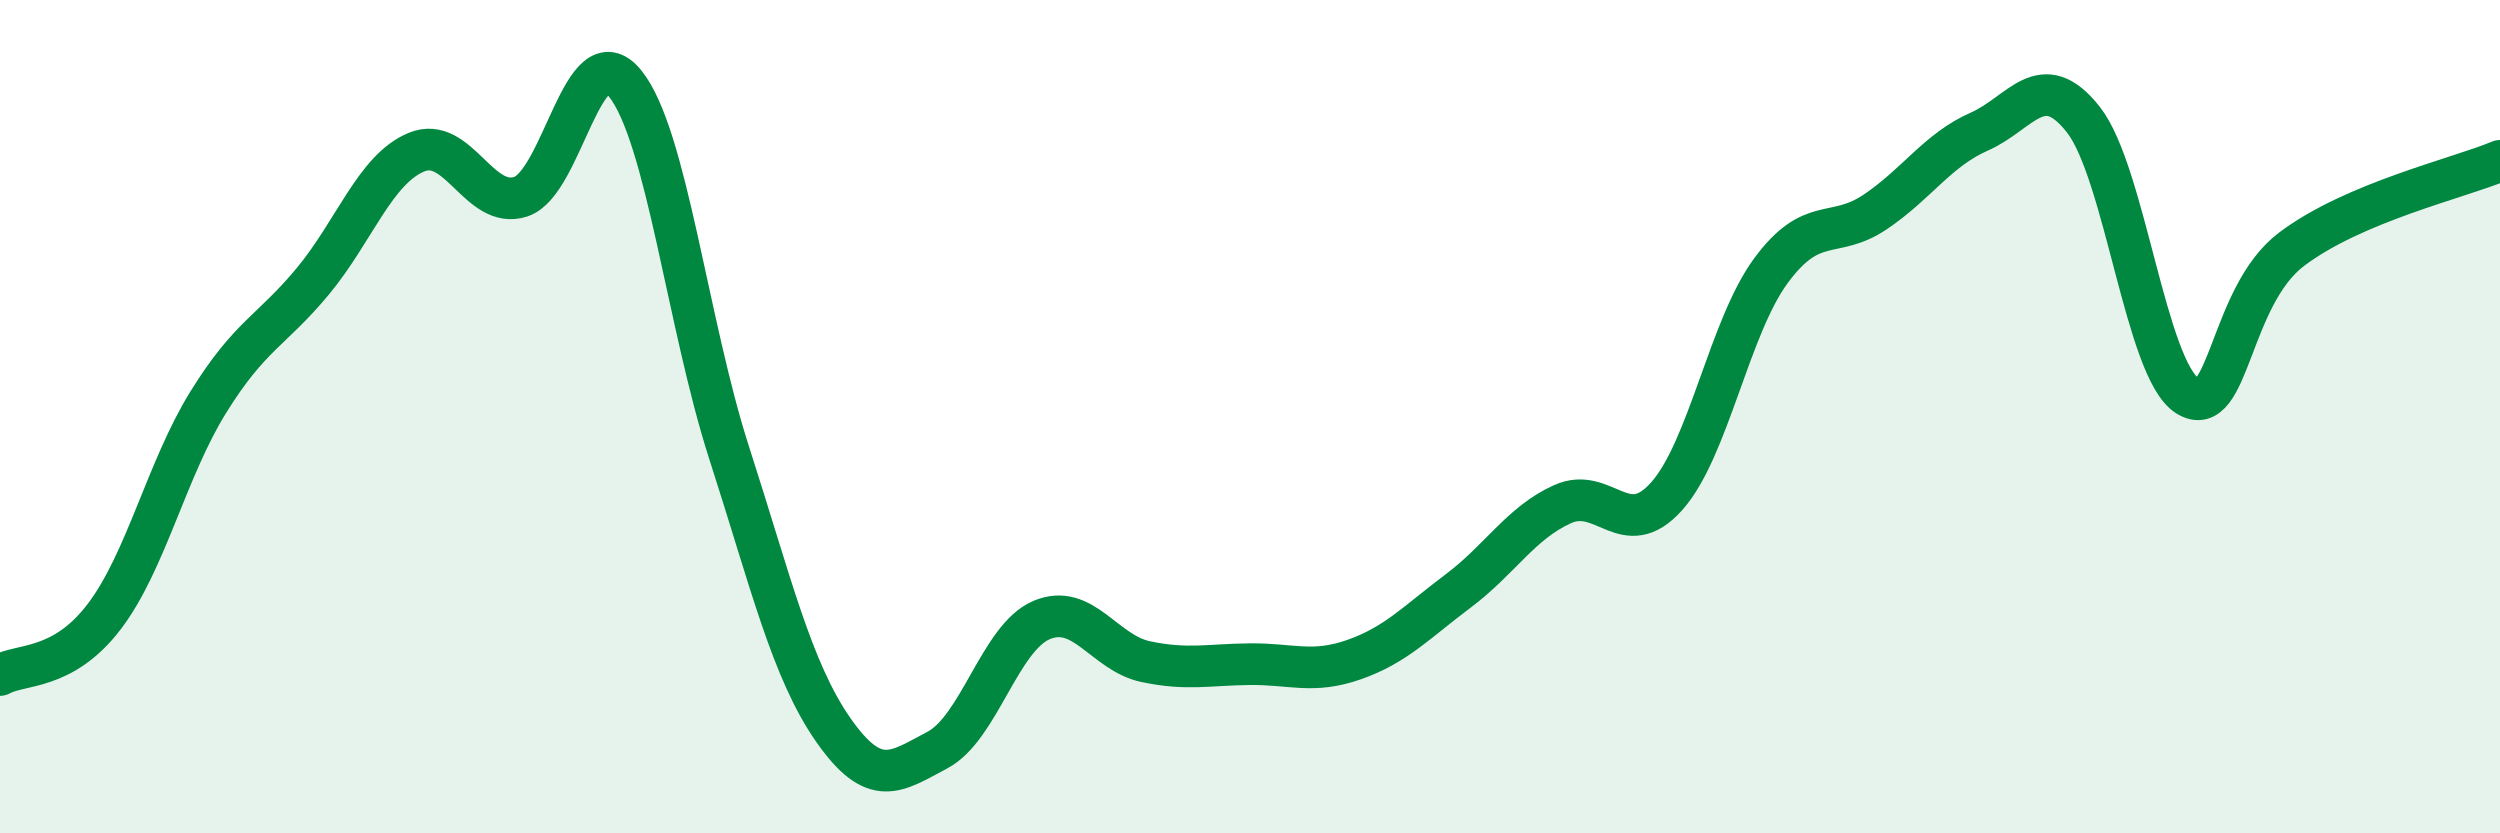 
    <svg width="60" height="20" viewBox="0 0 60 20" xmlns="http://www.w3.org/2000/svg">
      <path
        d="M 0,16.2 C 0.5,15.92 1.5,16.11 2.5,14.8 C 3.5,13.49 4,11.26 5,9.65 C 6,8.04 6.5,7.96 7.5,6.76 C 8.5,5.56 9,4.06 10,3.65 C 11,3.24 11.5,5.05 12.5,4.72 C 13.5,4.39 14,0.77 15,2 C 16,3.23 16.5,7.77 17.5,10.87 C 18.5,13.97 19,16.09 20,17.52 C 21,18.95 21.5,18.53 22.5,18 C 23.5,17.47 24,15.3 25,14.88 C 26,14.46 26.5,15.67 27.5,15.88 C 28.5,16.09 29,15.95 30,15.94 C 31,15.93 31.5,16.18 32.5,15.83 C 33.5,15.48 34,14.93 35,14.18 C 36,13.43 36.5,12.55 37.5,12.1 C 38.5,11.65 39,13.03 40,11.91 C 41,10.79 41.5,7.86 42.5,6.5 C 43.5,5.14 44,5.76 45,5.09 C 46,4.42 46.5,3.6 47.5,3.16 C 48.5,2.72 49,1.6 50,2.87 C 51,4.14 51.5,8.88 52.5,9.5 C 53.5,10.12 53.5,7.11 55,5.98 C 56.5,4.85 59,4.28 60,3.86L60 20L0 20Z"
        fill="#008740"
        opacity="0.1"
        stroke-linecap="round"
        stroke-linejoin="round"
      />
      <path
        d="M 0,16.2 C 0.5,15.92 1.5,16.11 2.5,14.8 C 3.5,13.49 4,11.26 5,9.65 C 6,8.04 6.5,7.96 7.5,6.76 C 8.5,5.56 9,4.06 10,3.65 C 11,3.24 11.5,5.05 12.5,4.72 C 13.5,4.39 14,0.77 15,2 C 16,3.23 16.5,7.77 17.5,10.87 C 18.5,13.97 19,16.09 20,17.52 C 21,18.95 21.5,18.53 22.5,18 C 23.5,17.47 24,15.3 25,14.88 C 26,14.46 26.5,15.67 27.5,15.88 C 28.5,16.09 29,15.95 30,15.94 C 31,15.93 31.5,16.18 32.5,15.83 C 33.5,15.48 34,14.93 35,14.18 C 36,13.43 36.5,12.55 37.5,12.1 C 38.5,11.65 39,13.03 40,11.91 C 41,10.79 41.5,7.86 42.5,6.5 C 43.5,5.14 44,5.76 45,5.09 C 46,4.42 46.5,3.6 47.5,3.16 C 48.5,2.72 49,1.6 50,2.87 C 51,4.14 51.5,8.88 52.5,9.5 C 53.5,10.12 53.5,7.11 55,5.98 C 56.5,4.85 59,4.28 60,3.86"
        stroke="#008740"
        stroke-width="1"
        fill="none"
        stroke-linecap="round"
        stroke-linejoin="round"
      />
    </svg>
  